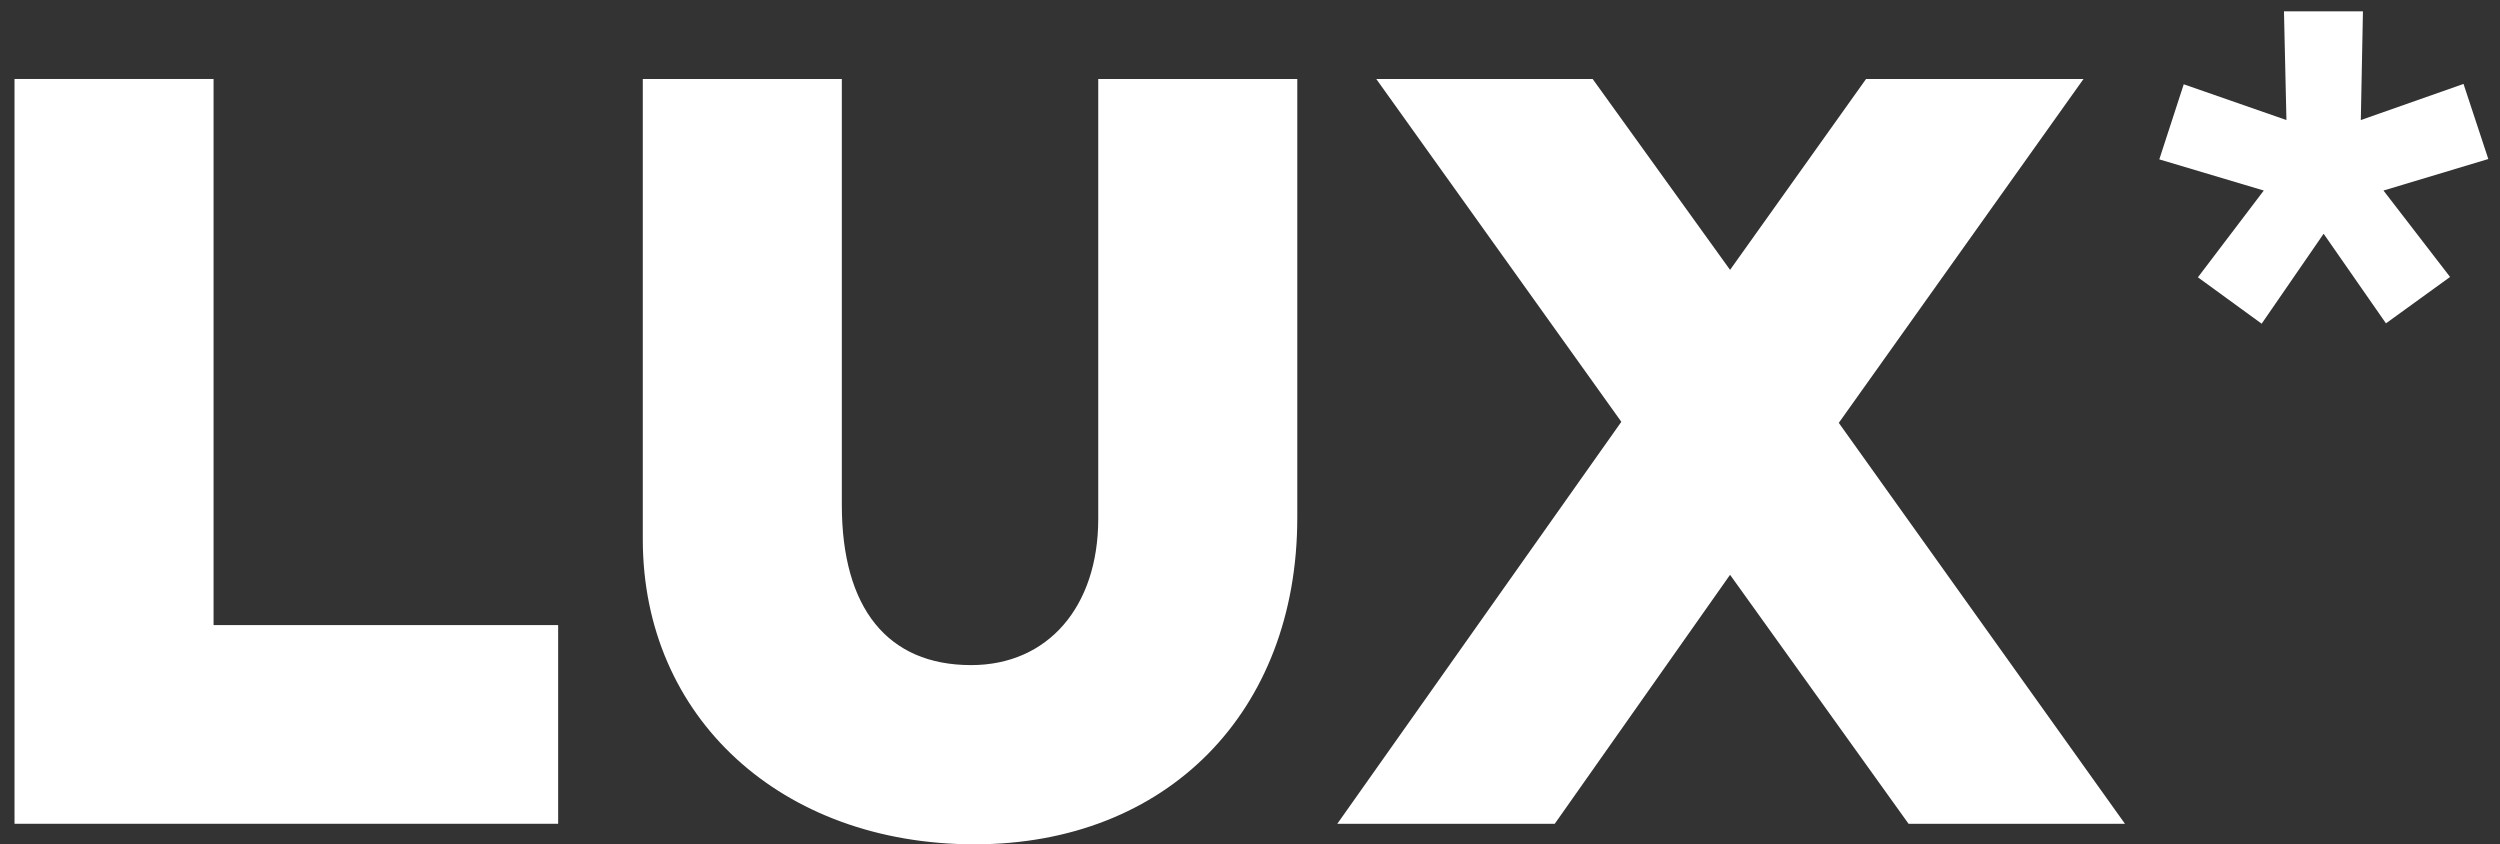 <svg xmlns="http://www.w3.org/2000/svg" xmlns:xlink="http://www.w3.org/1999/xlink" id="Layer_1" x="0px" y="0px" viewBox="0 0 70.59 23.84" style="enable-background:new 0 0 70.59 23.84;" xml:space="preserve"><rect x="0" y="0" width="70.59" height="23.84" fill="#333333" stroke="none"/><style type="text/css">	.st0{fill:#FFFFFF;}</style><g>	<g>		<path class="st0" d="M18.15,2.23v13c0,5.03,3.91,8.61,9.37,8.61c5.43,0,9.11-3.74,9.11-9.22V2.23h-5.62v12.42   c0,2.48-1.42,4.13-3.59,4.13c-2.36,0-3.65-1.61-3.65-4.52V2.23H18.15z"></path>	</g>	<polygon class="st0" points="38.86,2.23 45.78,11.91 37.76,23.26 43.9,23.26 48.85,16.23 53.89,23.26 60,23.26 51.92,11.94   58.83,2.23 52.69,2.23 48.85,7.62 44.97,2.23  "></polygon>	<polygon class="st0" points="0.41,2.23 0.41,23.26 15.76,23.26 15.76,17.65 6.03,17.65 6.03,2.23  "></polygon>	<polygon class="st0" points="64.49,0.32 64.56,3.39 61.66,2.38 60.97,4.5 63.92,5.38 63.92,5.38 63.92,5.38 62.06,7.83 63.86,9.14   65.61,6.6 67.37,9.13 69.18,7.82 67.3,5.38 70.26,4.49 69.56,2.37 69.56,2.37 66.66,3.39 66.72,0.32  "></polygon></g></svg>